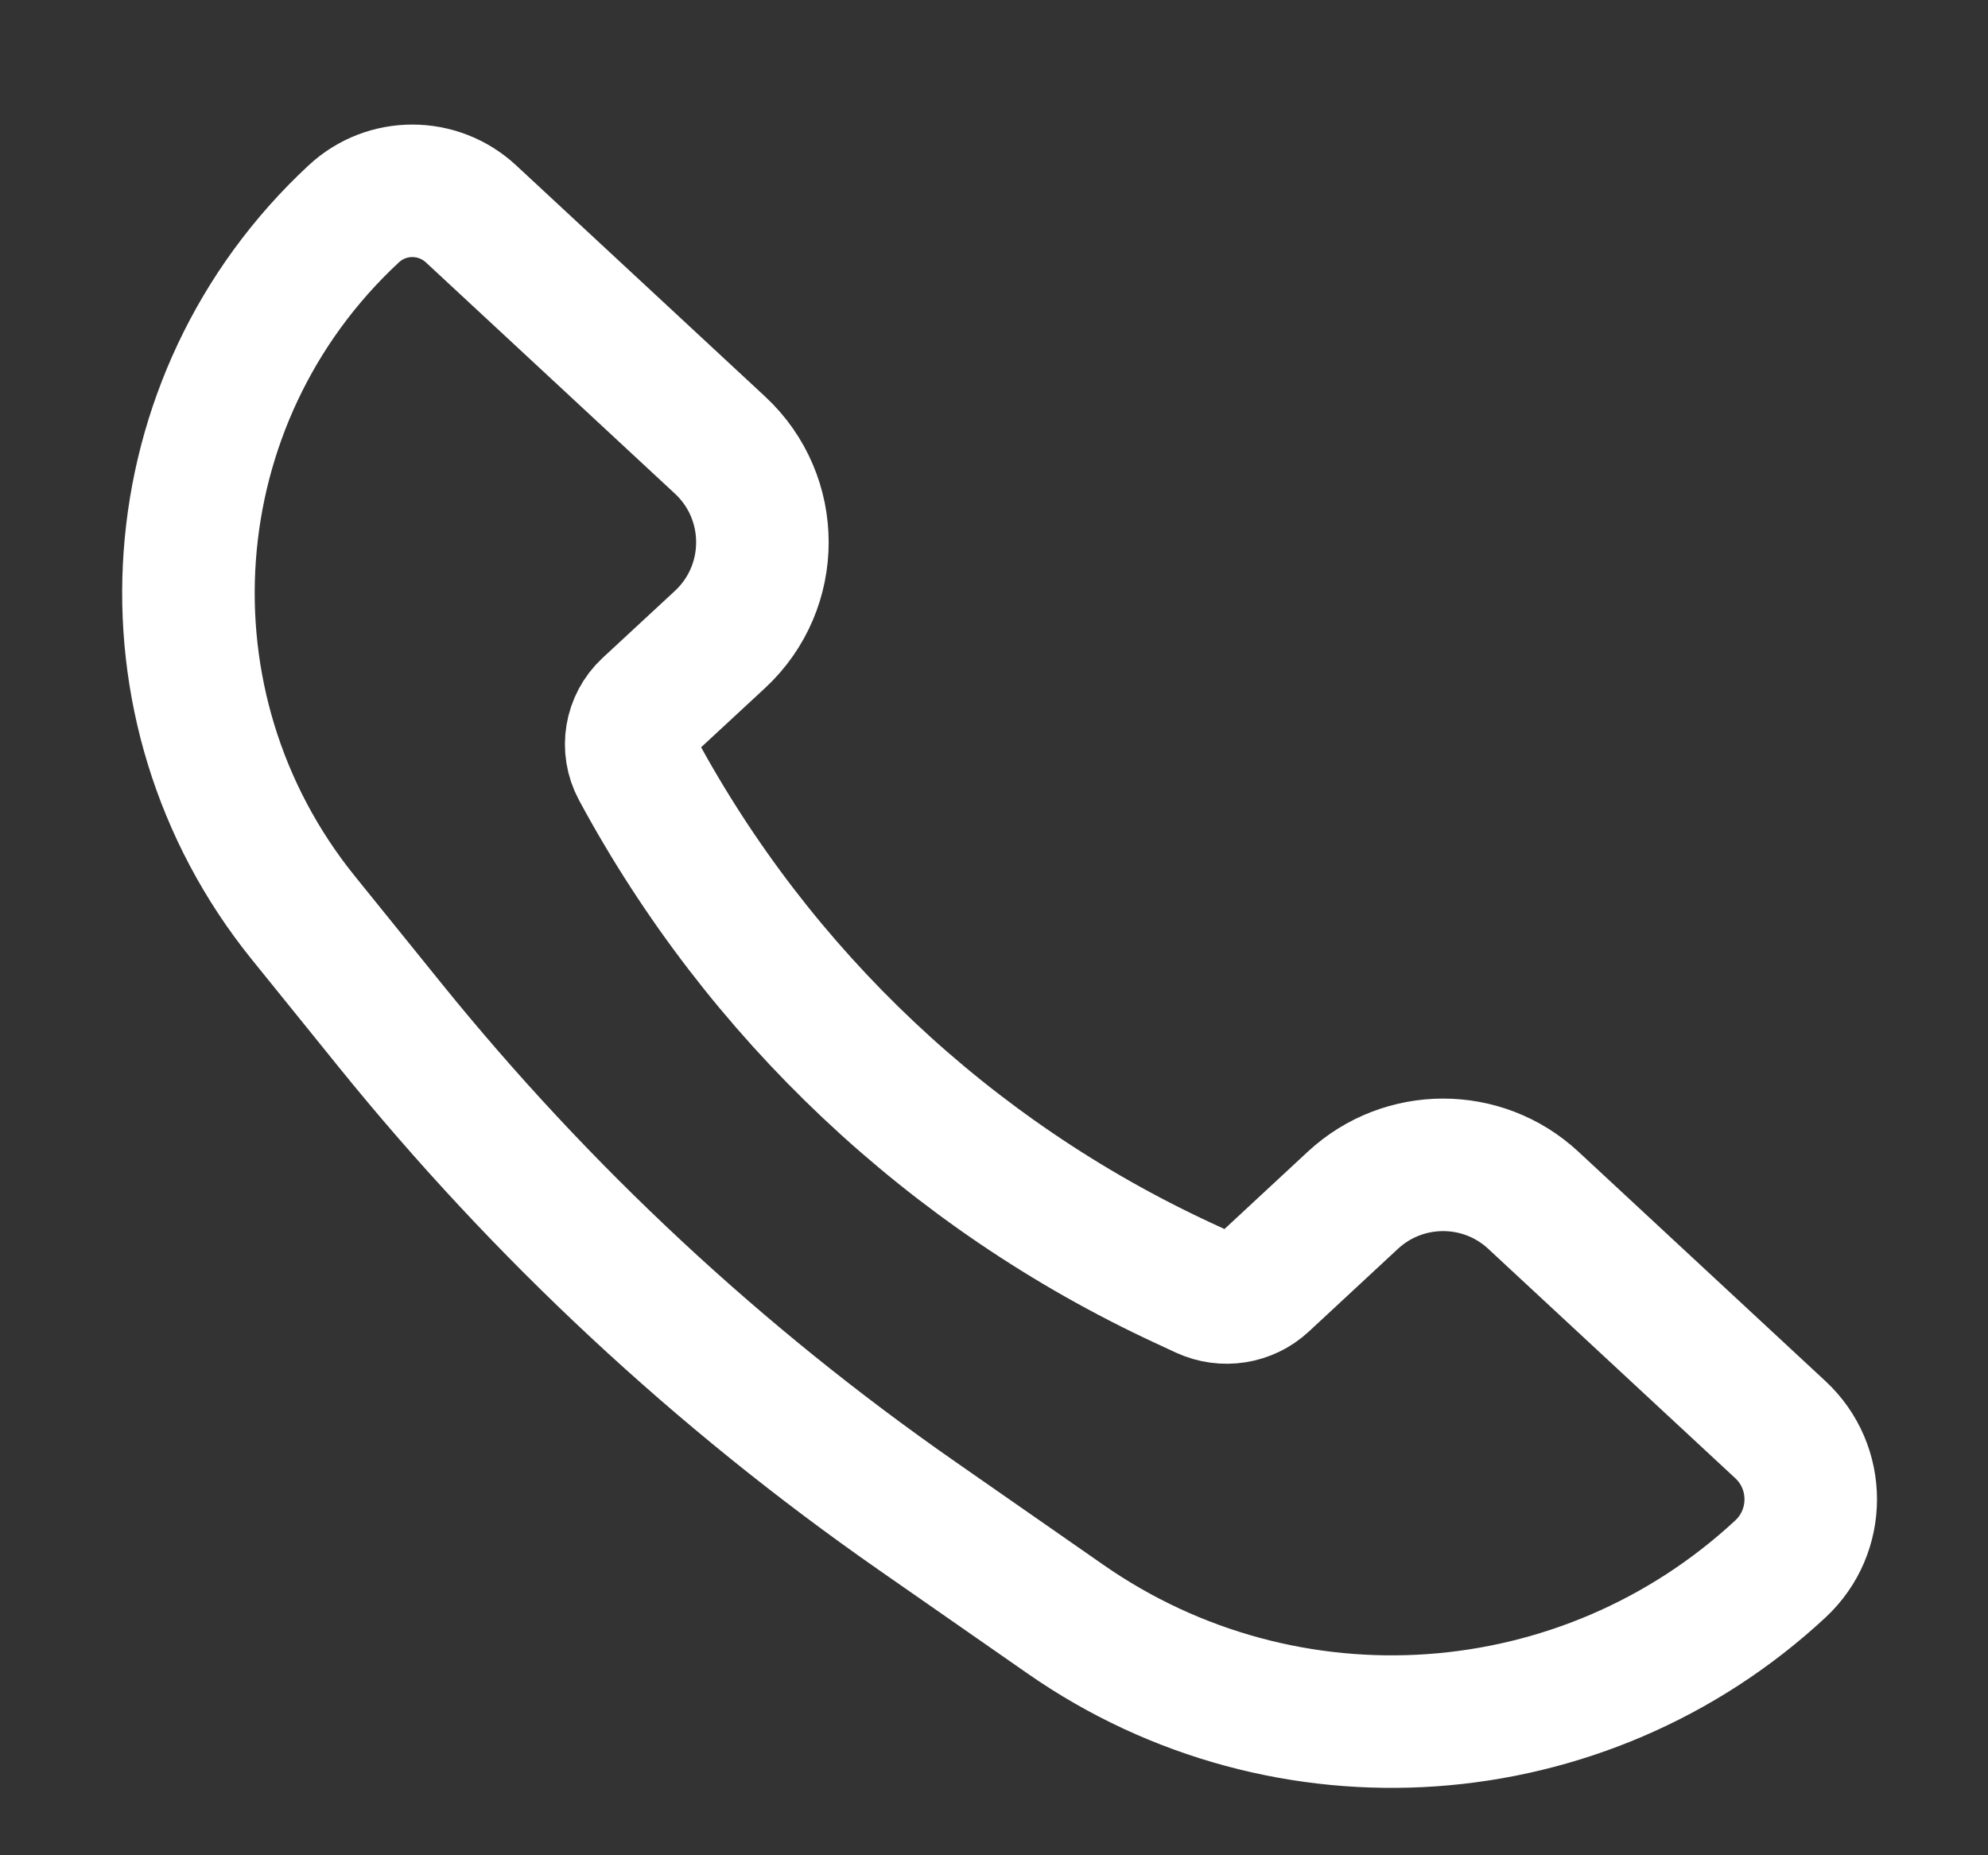 <svg width="15" height="14" viewBox="0 0 15 14" fill="none" xmlns="http://www.w3.org/2000/svg">
<rect x="0" y="0" width="15" height="14" fill="#333333" stroke="none"/>
<path d="M11.569 9.057L13.433 10.788C13.739 11.072 13.739 11.556 13.433 11.84C11.948 13.219 9.703 13.377 8.04 12.219L6.917 11.437C5.424 10.397 4.087 9.151 2.944 7.737L2.288 6.925C1 5.33 1.166 3.009 2.669 1.614C2.918 1.382 3.304 1.382 3.554 1.614L5.433 3.359C5.859 3.755 5.859 4.429 5.433 4.825L4.887 5.331C4.757 5.452 4.725 5.645 4.809 5.801C5.727 7.505 7.17 8.865 8.925 9.68L9.082 9.753C9.234 9.823 9.414 9.795 9.536 9.681L10.208 9.057C10.592 8.701 11.186 8.701 11.569 9.057Z" stroke="white"/>
</svg>
